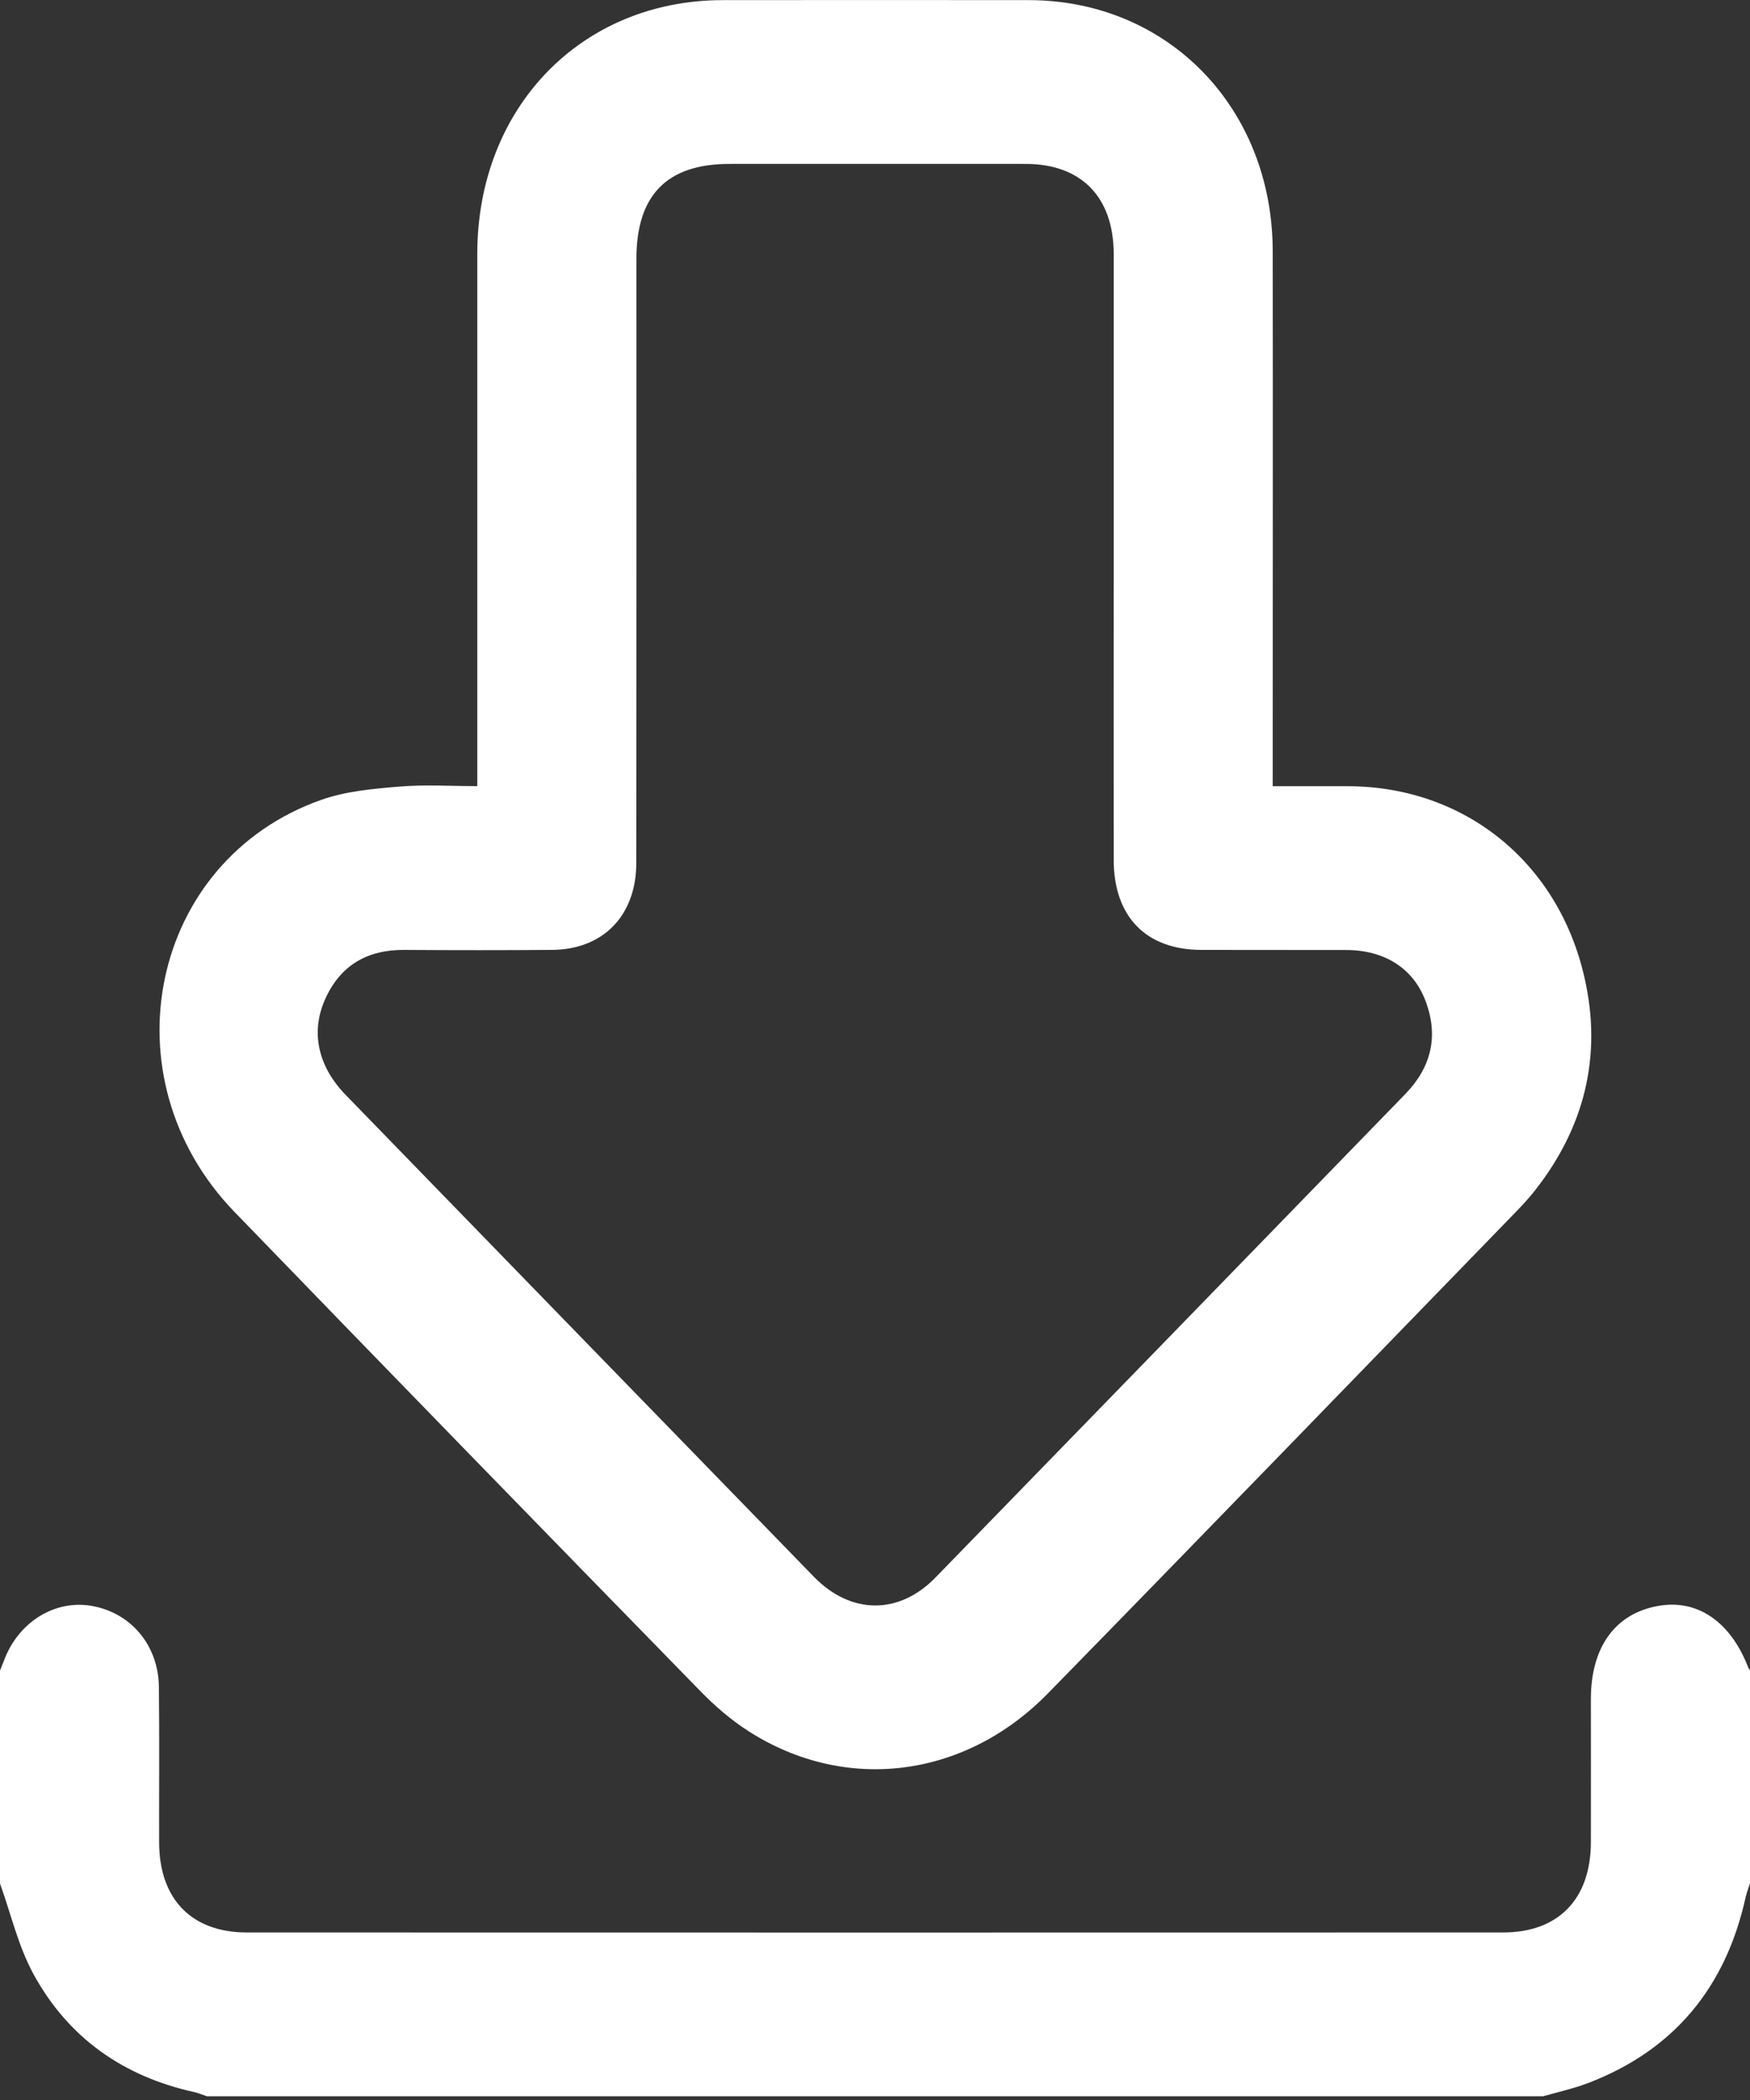 <svg width="15" height="18" viewBox="0 0 15 18" fill="none" xmlns="http://www.w3.org/2000/svg">
<rect x="0" y="0" width="15" height="18" fill="#333333" stroke="none"/>
<g clip-path="url(#clip0_148_713)">
<path d="M0 14.319C0.015 14.281 0.03 14.244 0.045 14.206C0.175 13.889 0.487 13.706 0.798 13.767C1.128 13.83 1.358 14.107 1.362 14.459C1.367 14.903 1.363 15.348 1.364 15.792C1.365 16.278 1.642 16.564 2.116 16.564C5.705 16.565 9.295 16.565 12.884 16.564C13.357 16.564 13.635 16.278 13.636 15.792C13.637 15.383 13.636 14.973 13.636 14.564C13.636 14.123 13.84 13.836 14.202 13.767C14.541 13.701 14.829 13.893 14.983 14.288C14.987 14.299 14.994 14.309 15 14.318V16.143C14.988 16.181 14.973 16.218 14.964 16.256C14.793 17.038 14.345 17.574 13.614 17.854C13.489 17.902 13.357 17.931 13.227 17.968H1.773C1.736 17.956 1.701 17.94 1.664 17.932C1.062 17.799 0.587 17.472 0.286 16.919C0.156 16.68 0.093 16.403 0 16.144C0 15.536 0 14.927 0 14.319Z" fill="white"/>
<path d="M4.091 6.739C4.091 6.647 4.091 6.577 4.091 6.508C4.091 5.063 4.091 3.619 4.091 2.175C4.092 0.922 4.982 0.002 6.195 0.001C7.07 -0 7.945 -0 8.819 0.001C10.012 0.003 10.908 0.925 10.909 2.155C10.911 3.604 10.909 5.055 10.909 6.504V6.739C11.131 6.739 11.344 6.738 11.557 6.739C12.55 6.742 13.358 7.388 13.582 8.383C13.735 9.056 13.579 9.667 13.156 10.205C13.106 10.269 13.051 10.328 12.995 10.386C11.658 11.763 10.324 13.143 8.982 14.515C8.27 15.243 7.25 15.37 6.421 14.842C6.268 14.745 6.126 14.622 5.999 14.491C4.666 13.126 3.336 11.759 2.009 10.387C0.895 9.234 1.287 7.372 2.756 6.855C2.967 6.781 3.199 6.761 3.424 6.742C3.637 6.724 3.854 6.738 4.092 6.738L4.091 6.739ZM9.546 4.772C9.546 3.906 9.546 3.041 9.546 2.175C9.545 1.689 9.267 1.405 8.792 1.405C7.945 1.404 7.099 1.405 6.252 1.405C5.717 1.405 5.455 1.672 5.455 2.219C5.455 3.945 5.456 5.67 5.454 7.395C5.454 7.849 5.169 8.14 4.729 8.142C4.308 8.145 3.888 8.145 3.467 8.142C3.152 8.14 2.917 8.27 2.785 8.569C2.661 8.85 2.727 9.142 2.962 9.384C4.3 10.762 5.638 12.139 6.976 13.515C7.292 13.84 7.705 13.844 8.018 13.522C9.361 12.142 10.702 10.76 12.044 9.379C12.267 9.15 12.334 8.882 12.218 8.577C12.112 8.298 11.866 8.144 11.541 8.143C11.127 8.142 10.712 8.143 10.297 8.142C9.823 8.141 9.546 7.857 9.546 7.369C9.545 6.503 9.546 5.638 9.546 4.772V4.772Z" fill="white"/>
</g>
<defs>
<clipPath id="clip0_148_713">
<rect width="15" height="18" fill="white"/>
</clipPath>
</defs>
</svg>
